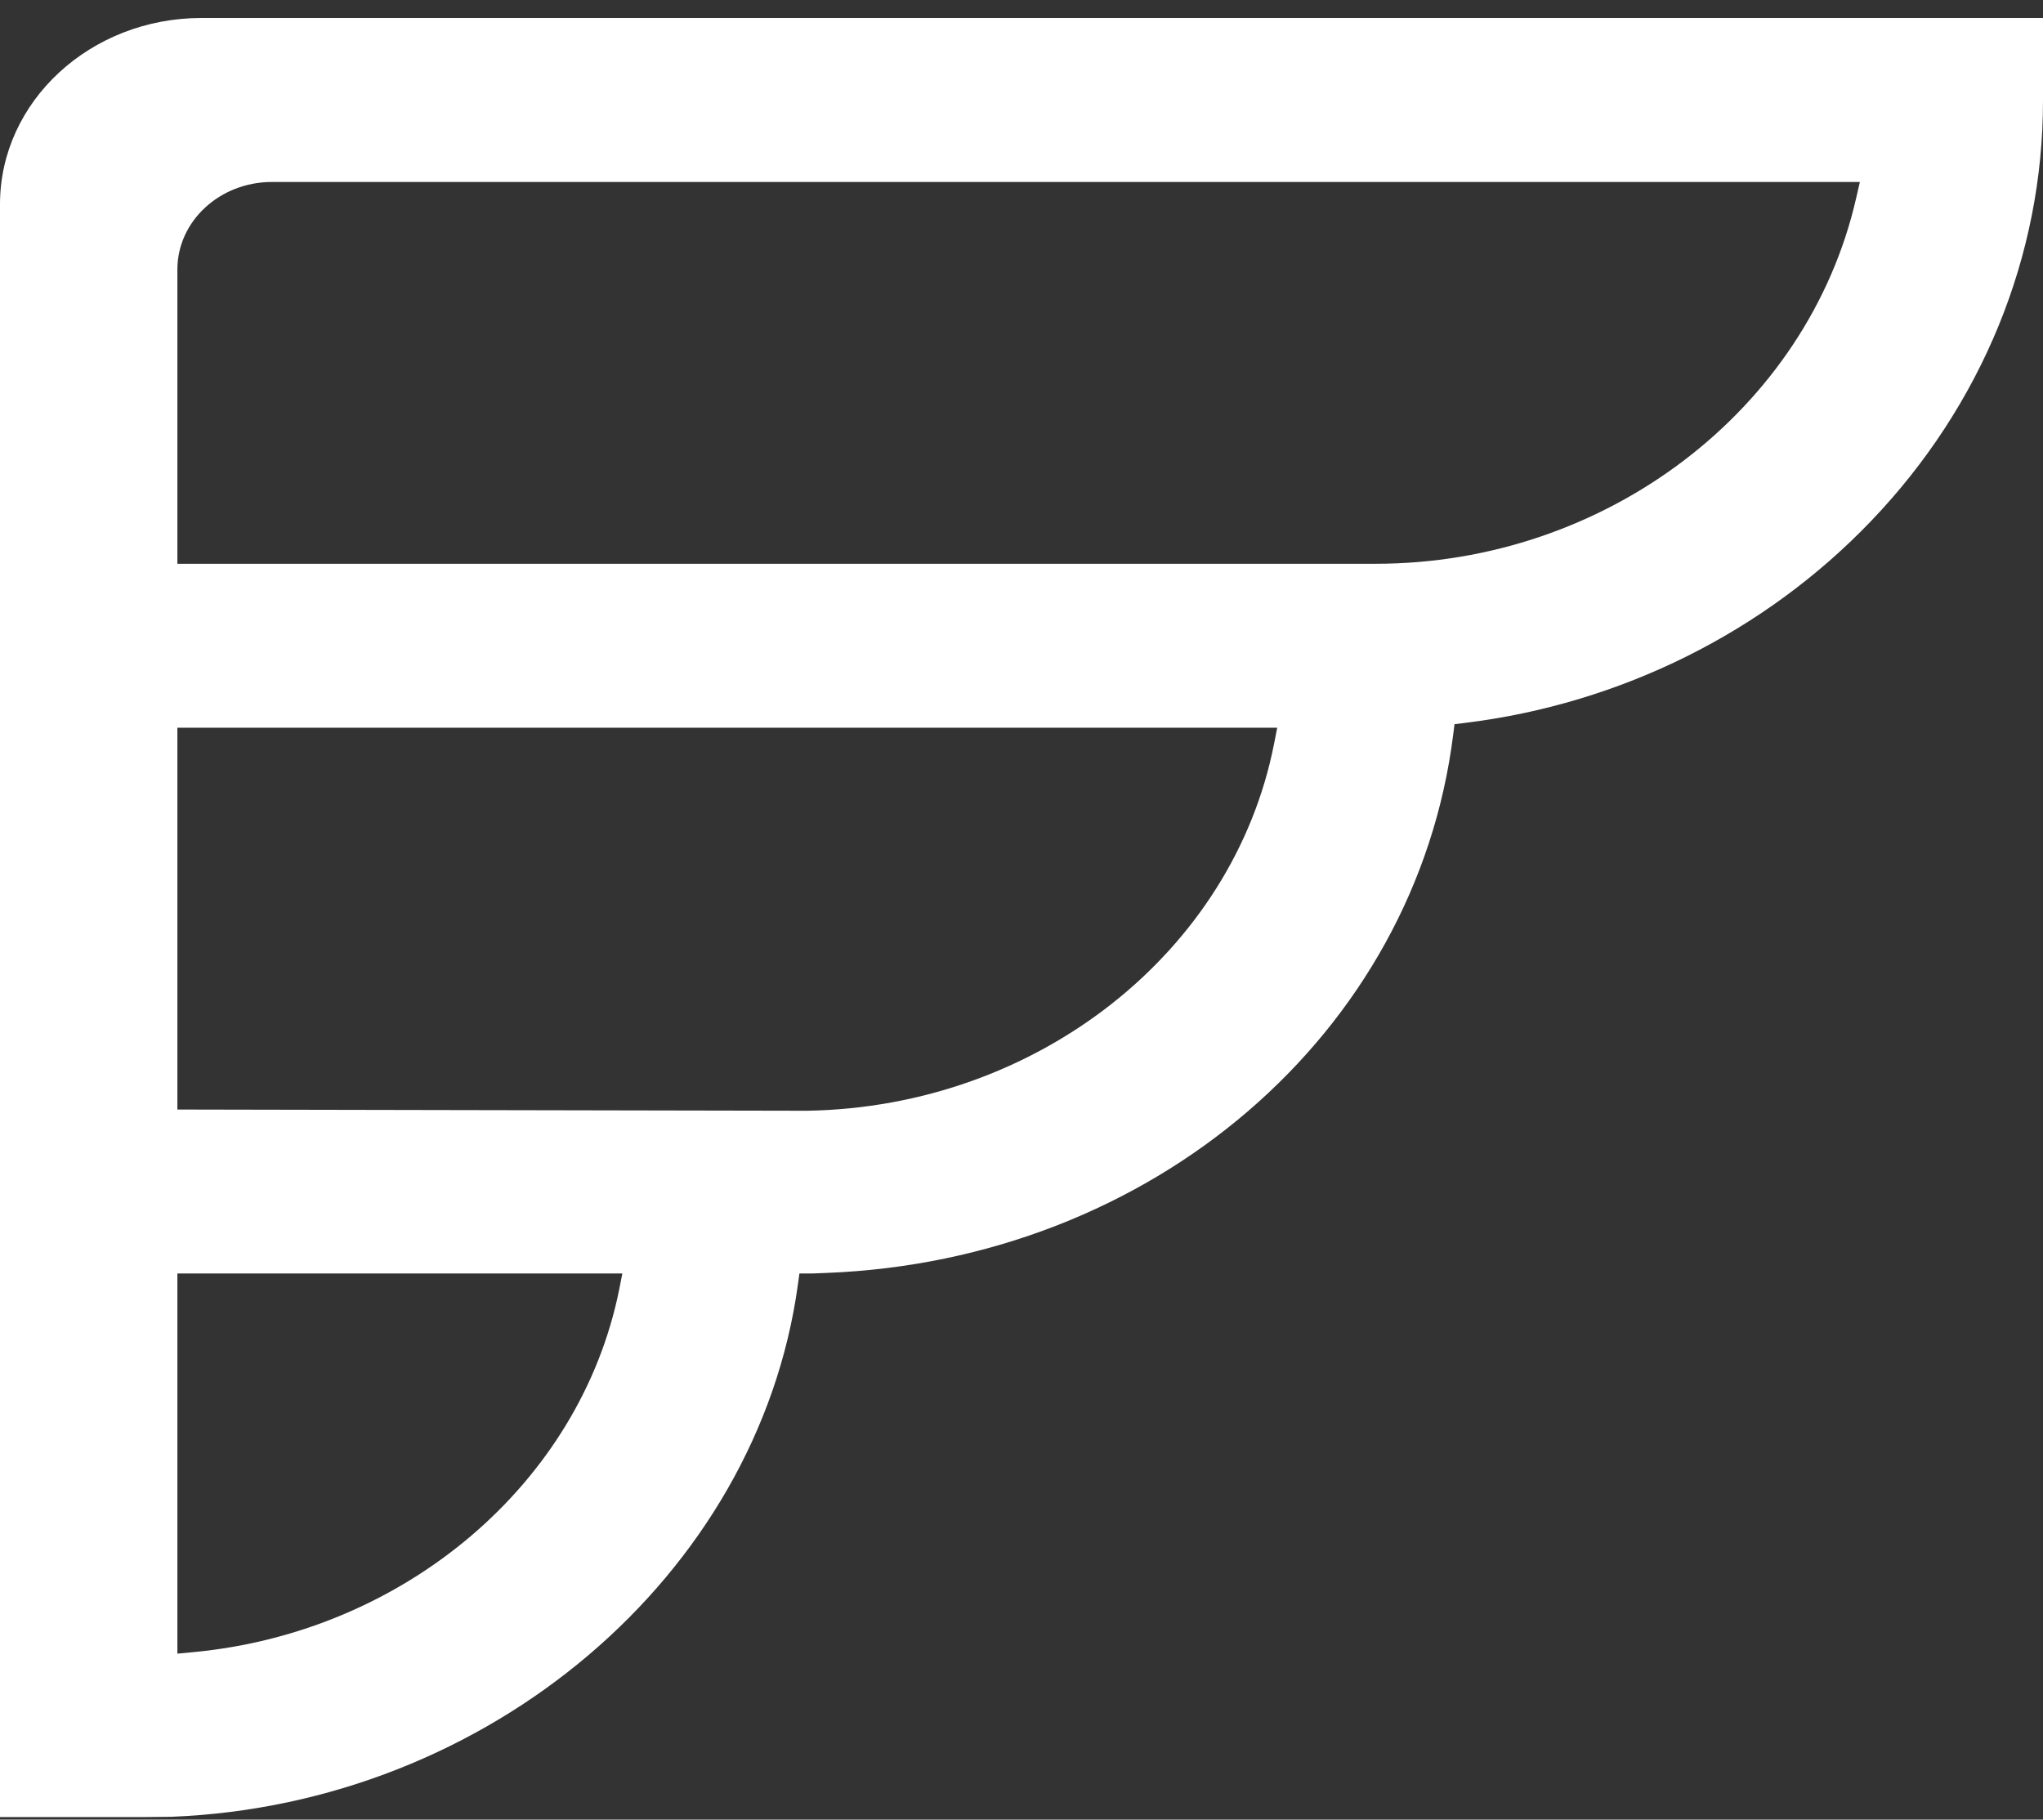 <svg width="64" height="57" viewBox="0 0 64 57" fill="none" xmlns="http://www.w3.org/2000/svg">
<rect x="0" y="0" width="64" height="57" fill="#333333" stroke="none"/>
<g clip-path="url(#clip0_4103_1135)">
<path d="M0 56.919V6.4C0 3.178 2.829 0.563 6.314 0.563H64C64 1.238 64 2.548 64 3.158C64 8.026 62.084 12.704 58.604 16.332C55.277 19.802 50.771 22.043 45.915 22.642L45.565 22.685L45.524 23.009C44.349 32.392 36.087 39.484 25.873 39.875L25.438 39.892H25.043L24.993 40.257C23.733 49.354 15.303 56.513 5.386 56.91L4.505 56.919H0ZM5.557 51.8L6.056 51.753C12.692 51.126 18.179 46.453 19.398 40.389L19.496 39.892H5.557V51.8ZM5.557 34.756L25.286 34.794C32.481 34.674 38.632 29.835 39.914 23.289L40.011 22.796H5.557V34.756ZM5.557 17.66H43.096C50.301 17.66 56.631 12.841 58.147 6.205L58.263 5.7H8.521C6.883 5.7 5.557 6.929 5.557 8.44V17.66Z" fill="white"/>
</g>
<defs>
<clipPath id="clip0_4103_1135">
<rect width="64" height="56.355" fill="white" transform="translate(0 0.563)"/>
</clipPath>
</defs>
</svg>
